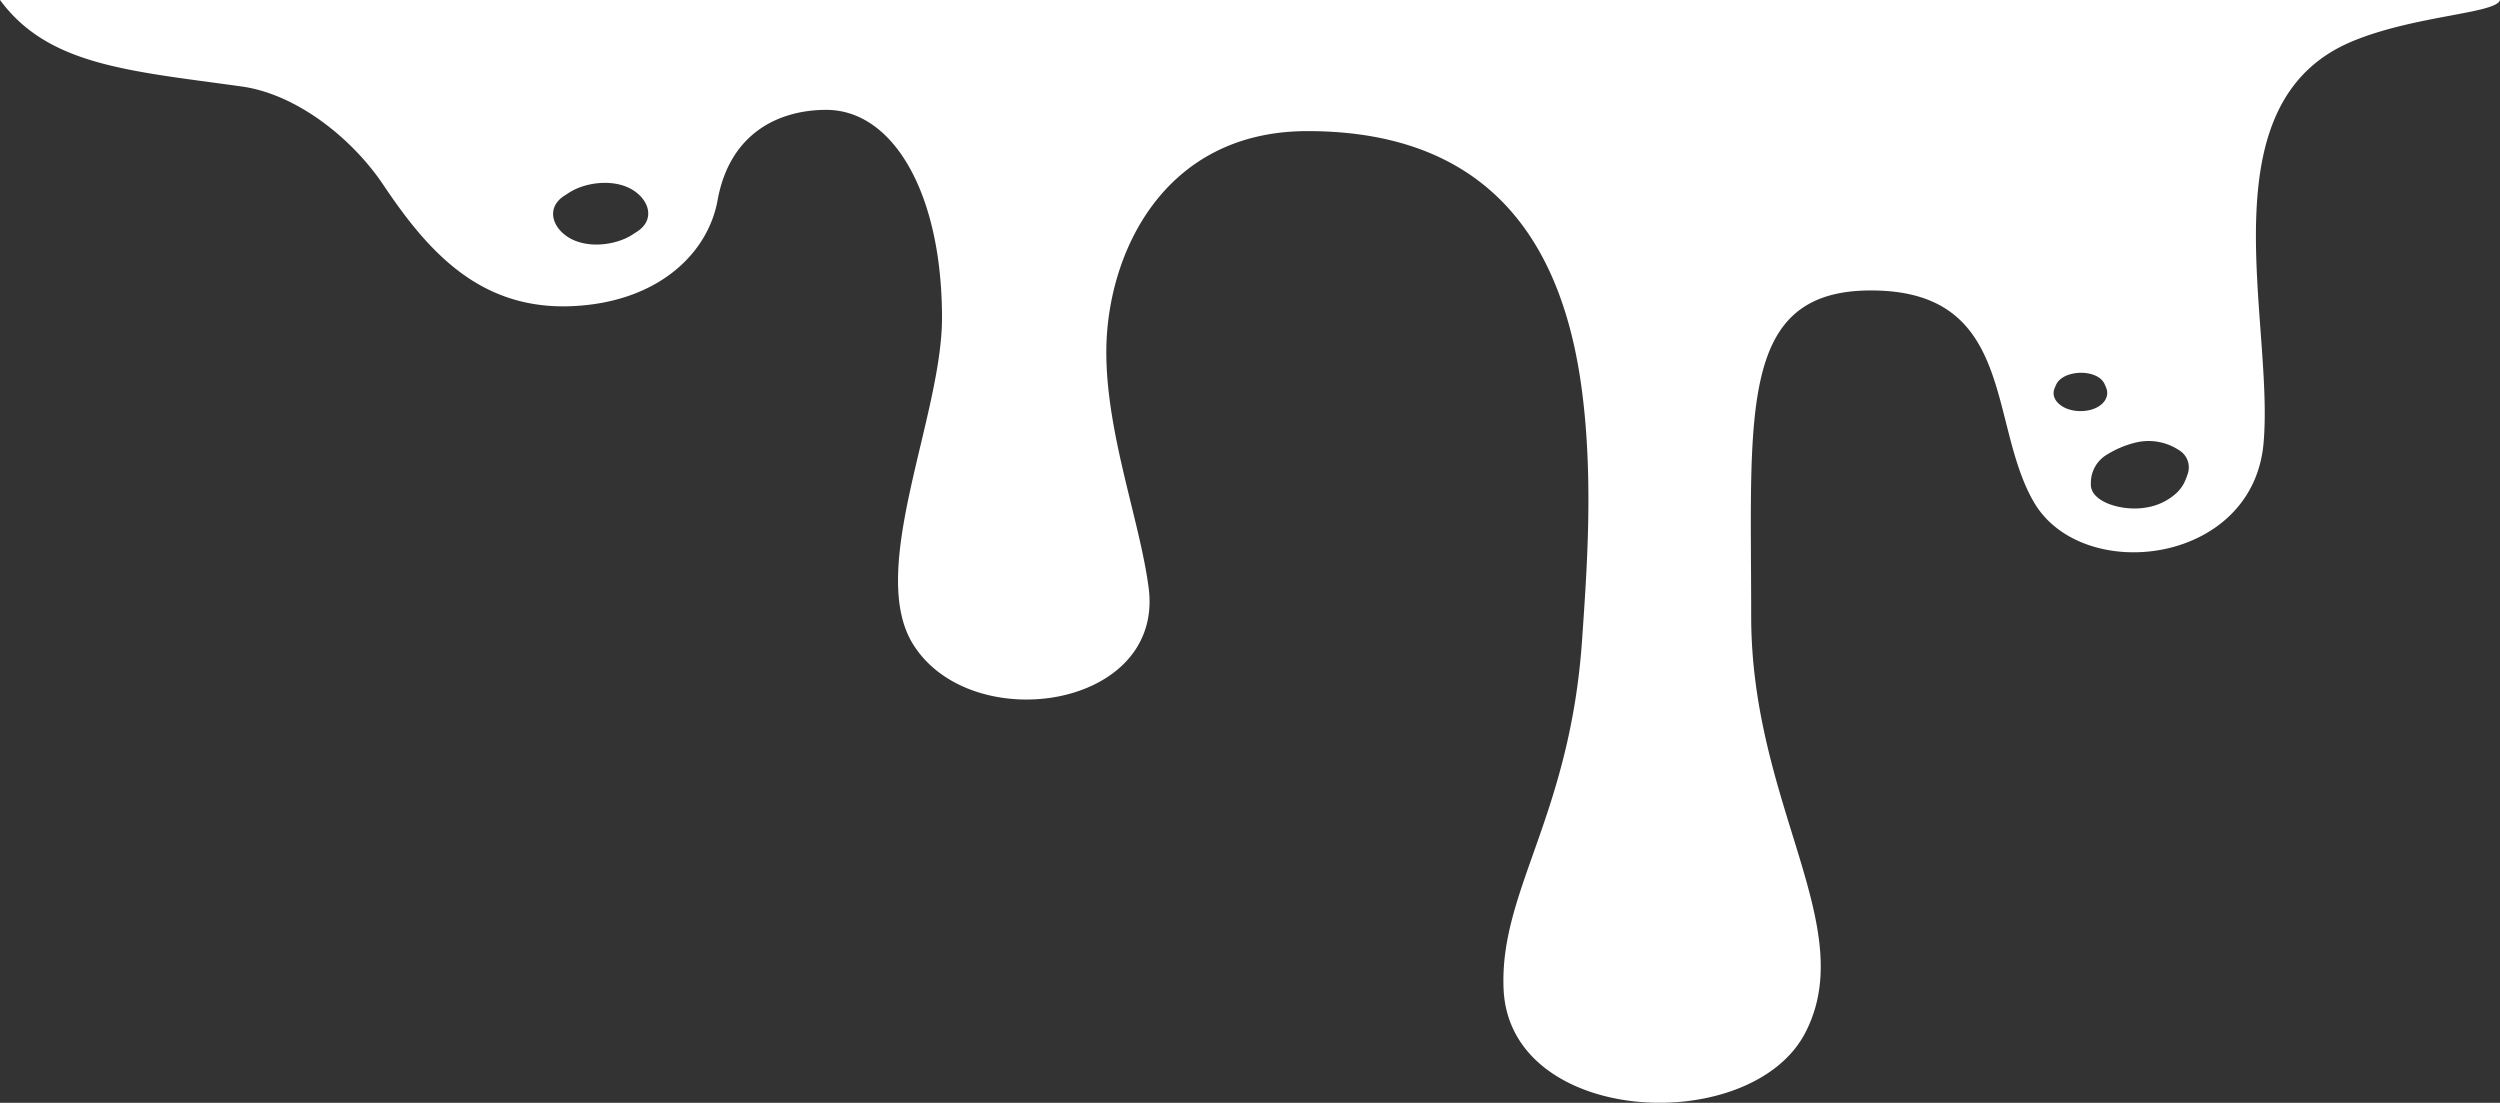 <svg xmlns="http://www.w3.org/2000/svg" width="384.502" height="169.608" viewBox="0 0 384.502 169.608">
  <rect x="0" y="0" width="384.502" height="169.608" fill="#333333" stroke="none"/>
  <path id="パス_138268" data-name="パス 138268" d="M393.531,5.045c-.543,2.1-13.122,2.349-22.749,6.371C347.9,20.977,358.856,54.524,357.16,73.261c-1.691,18.691-27.863,21.733-35.293,9.055-7.122-12.152-2.786-32.6-25.077-32.6-20.433,0-18.428,18.714-18.428,50.106,0,29,16.718,47.691,8.359,63.991-8.291,16.168-45.51,14.488-46.439-6.641-.663-15.1,10.217-26.562,12.074-53.728.723-10.567,1.8-24.752-.068-38.66-2.75-20.509-12.661-39.574-42.17-39.574-22.291,0-30.937,19.073-30.937,33.991,0,12.539,5.153,25.919,6.507,36.216,2.464,18.734-27.439,23.048-36.278,8.631-7.011-11.438,4.5-35.014,4.5-50.105,0-19.318-7.578-32-17.795-32-7.365,0-14.861,3.622-16.718,13.885-1.5,8.315-9.287,15.7-22.29,16.3-14.277.663-22.291-8.452-29.125-18.654-4.715-7.038-13.221-13.936-21.8-15.13-17.337-2.415-29.721-3.219-37.151-13.3ZM339.159,83.092a8.857,8.857,0,0,0,4.722-2.321,5.679,5.679,0,0,0,1.3-1.968c.082-.2.545-1.236-.035-.156a3.082,3.082,0,0,0-1-4.377,8.467,8.467,0,0,0-6.615-1.167,15.039,15.039,0,0,0-4.716,2.032,5.015,5.015,0,0,0-2.206,4.286c-.2,2.864,4.976,4.345,8.553,3.672M329.083,68.271c2.816-.032,4.512-1.77,3.922-3.469-.078-.226-.18-.446-.28-.668-1.094-2.441-6.413-2.259-7.463.084-.1.224-.2.446-.283.674-.594,1.71,1.368,3.41,4.1,3.379M96.473,41.56c2.849,1.767,7.266,1.234,9.836-.437l.716-.464c2.756-1.792,1.905-4.794-.673-6.394-2.849-1.768-7.266-1.234-9.836.437l-.715.464c-2.757,1.792-1.907,4.794.672,6.394" transform="translate(-9.029 -5.045)" fill="#fff"/>
</svg>
